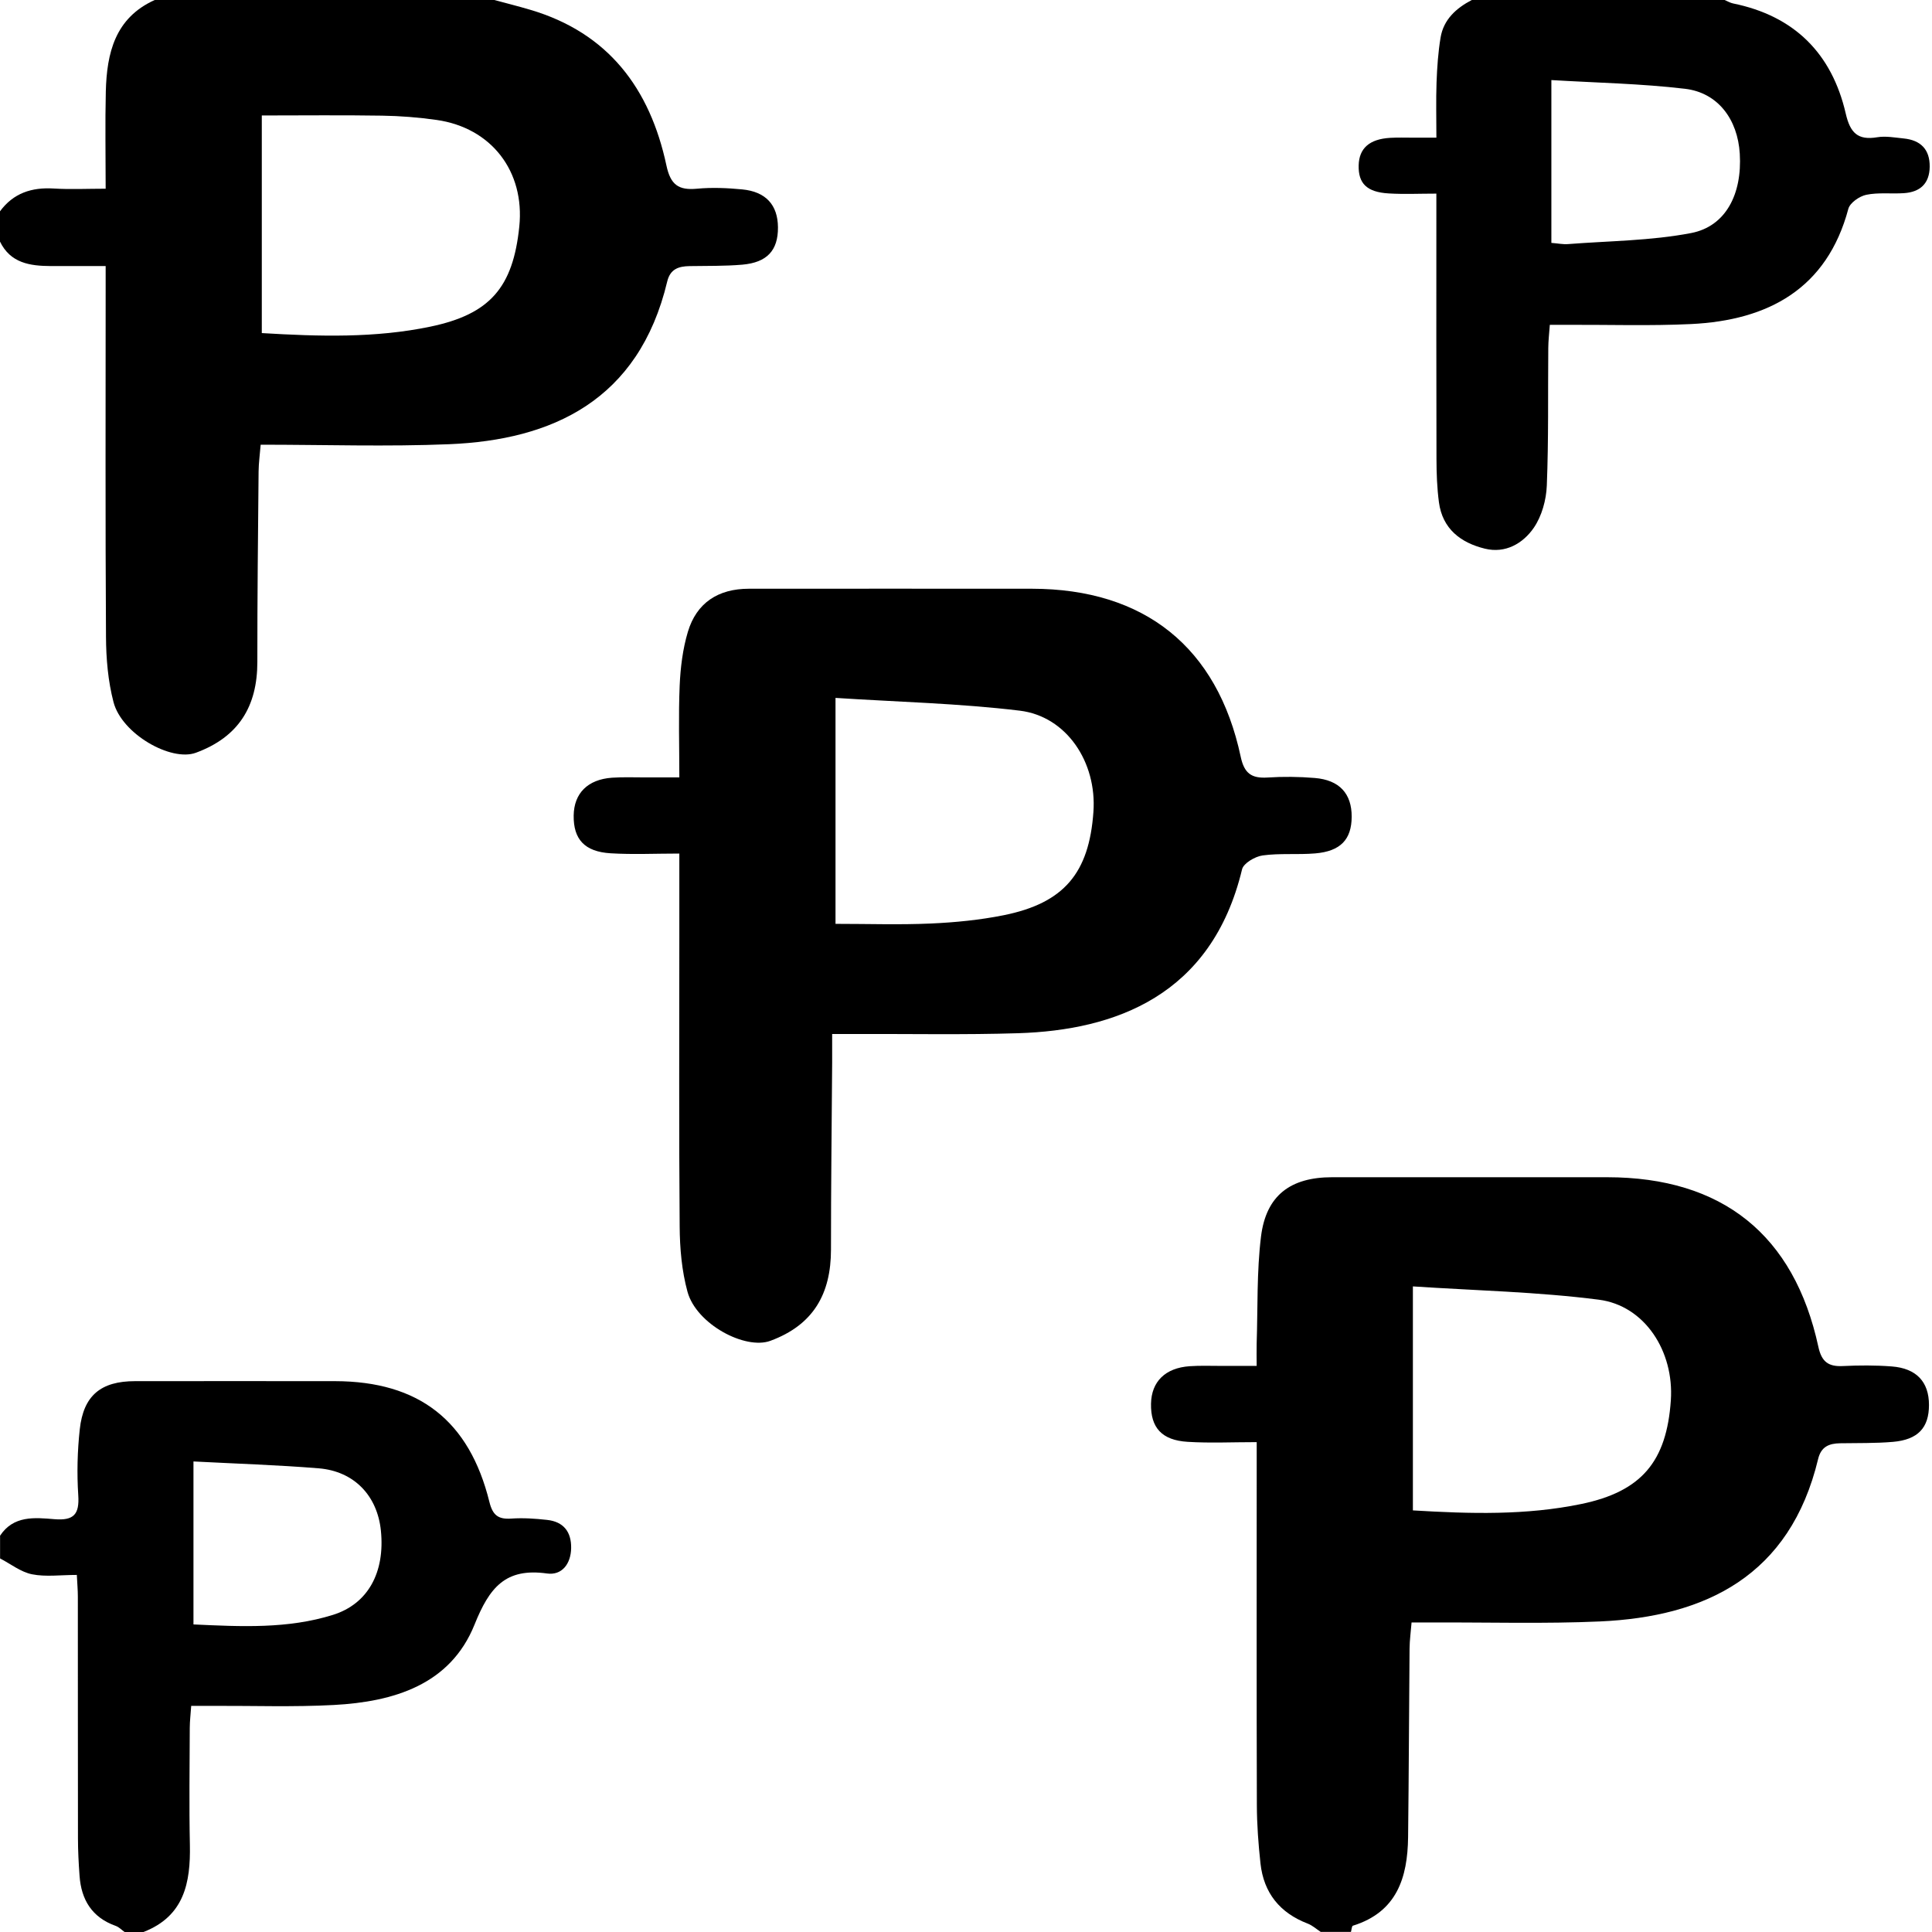 <?xml version="1.0" encoding="UTF-8"?><svg id="Layer_1" xmlns="http://www.w3.org/2000/svg" viewBox="0 0 512 512"><defs><style>.cls-1{stroke-width:0px;}</style></defs><path class="cls-1" d="m131.01,0c3.16.86,6.34,1.65,9.47,2.58,20.76,6.11,31.79,20.94,36.13,41.27,1.09,5.12,3.2,6.62,8.09,6.16,3.95-.37,8.01-.2,11.97.18,6.31.6,9.46,4.14,9.5,10.06.04,6.08-2.85,9.31-9.45,9.89-4.63.4-9.32.3-13.98.38-2.9.05-5.13.77-5.92,4.09-7.55,31.63-30.63,41.99-57.77,43.11-16.45.68-32.95.13-49.97.13-.21,2.61-.53,4.86-.55,7.11-.16,16.82-.34,33.65-.33,50.47,0,11.8-4.99,19.91-16.3,24.06-6.57,2.41-19.61-4.96-21.82-13.43-1.45-5.56-1.96-11.5-1.99-17.27-.19-30.66-.09-61.32-.09-91.99,0-1.81,0-3.62,0-6.29-5.04,0-9.78.02-14.52,0-5.52-.03-10.71-.76-13.49-6.5v-8c3.56-4.84,8.41-6.41,14.26-6.05,4.42.27,8.86.05,13.75.05,0-8.92-.16-17.34.04-25.76C28.3,14.06,30.47,4.76,41,0,71.01,0,101.01,0,131.01,0Zm-61.63,88.27c15.31.92,30.09,1.34,44.69-1.71,15.78-3.3,21.89-10.37,23.55-26.52,1.5-14.63-7.39-26.2-21.95-28.26-4.76-.67-9.6-1.06-14.41-1.13-10.55-.17-21.11-.05-31.88-.05v57.69Z"/><path class="cls-1" d="m350.04,512c-1.15-.75-2.22-1.74-3.47-2.22-7.39-2.83-11.67-8.12-12.53-15.95-.56-5.12-.94-10.28-.96-15.43-.09-29.98-.04-59.96-.04-89.94v-6.28c-6.43,0-12.39.29-18.31-.08-6.86-.42-9.81-3.77-9.7-10.09.11-5.86,3.77-9.5,10.24-9.95,2.82-.2,5.66-.07,8.49-.08,2.83,0,5.65,0,9.27,0,0-2.08-.05-3.99,0-5.9.31-9.47,0-19.02,1.15-28.38,1.35-10.91,7.81-15.71,18.81-15.72,24.32,0,48.64-.01,72.96,0,30.46.02,49.5,15.23,55.94,44.95.85,3.92,2.62,5.28,6.46,5.09,4.31-.21,8.67-.23,12.97.1,6.57.5,9.88,4.1,9.88,10.21,0,6.04-2.91,9.21-9.56,9.78-4.63.4-9.31.29-13.97.37-2.93.05-5.06.88-5.85,4.18-7.44,30.98-29.84,41.79-57.8,43.04-14.63.65-29.3.22-43.95.27-1.81,0-3.63,0-5.99,0-.2,2.47-.51,4.71-.53,6.96-.15,16.65-.19,33.3-.39,49.95-.13,10.7-2.97,19.83-14.62,23.45-.31.1-.36,1.08-.52,1.64h-8Zm24.39-111.73c15.26.92,30.03,1.33,44.64-1.7,15.95-3.31,22.61-11.24,23.72-27.48.88-12.96-6.88-25.09-19.1-26.66-16.21-2.08-32.65-2.42-49.26-3.52v59.35Z"/><path class="cls-1" d="m457.05,0c.74.31,1.45.75,2.22.91,16.24,3.3,26.19,13.25,29.87,29.18,1.17,5.08,3.15,7.15,8.37,6.28,2.24-.37,4.65.09,6.96.32,4.5.44,6.98,2.88,6.92,7.52-.06,4.46-2.56,6.7-6.85,6.98-3.32.22-6.74-.23-9.95.43-1.82.38-4.33,2.12-4.76,3.72-5.65,21.16-21.21,29.57-41.74,30.54-10.8.51-21.64.16-32.47.2-1.48,0-2.96,0-4.9,0-.16,2.27-.4,4.21-.41,6.16-.11,12.16.1,24.32-.39,36.46-.15,3.8-1.33,8.08-3.45,11.17-2.87,4.16-7.52,6.87-12.97,5.53-6.4-1.57-11.23-5.24-12.17-12.3-.5-3.78-.64-7.64-.65-11.46-.06-21.32-.03-42.64-.03-63.96v-6.37c-4.47,0-8.57.2-12.64-.05-5.78-.34-8.07-2.64-7.95-7.44.11-4.52,2.85-6.96,8.33-7.29,1.99-.12,4-.05,6-.05,1.81,0,3.61,0,6.27,0,0-5.17-.13-9.92.04-14.65.15-3.97.42-7.97,1.07-11.89C382.57,5.16,385.9,2.17,390.04,0,412.38,0,434.71,0,457.05,0Zm-45.91,64.37c1.76.14,3.08.42,4.37.32,10.91-.85,21.98-.88,32.66-2.93,9.19-1.77,13.54-10.34,12.89-21.02-.55-9.12-5.79-16.18-14.51-17.21-11.65-1.38-23.44-1.59-35.42-2.31v43.16Z"/><path class="cls-1" d="m0,407c3.58-5.44,9.2-4.83,14.42-4.4,5.14.42,6.66-1.28,6.32-6.36-.38-5.79-.23-11.69.4-17.46.98-8.99,5.62-12.76,14.66-12.76,17.67,0,35.33-.03,53,0,22.19.05,35.56,10.42,40.9,32.02.87,3.52,2.35,4.64,5.81,4.4,3.13-.22,6.33,0,9.47.35,4.35.47,6.45,3.15,6.38,7.47-.07,4.18-2.45,7.28-6.39,6.73-11.05-1.55-15.27,3.73-19.22,13.56-6.42,15.95-21.42,20.44-37.29,21.29-10.63.57-21.32.19-31.98.23-1.8,0-3.59,0-5.81,0-.15,2.22-.37,4-.38,5.79-.03,10.33-.19,20.67.03,31,.21,10.11-1.52,18.97-12.3,23.14h-5c-.78-.55-1.49-1.31-2.36-1.62-6.28-2.23-9.13-6.91-9.58-13.28-.24-3.32-.42-6.65-.42-9.98-.04-21.33-.01-42.65-.03-63.98,0-1.76-.16-3.53-.27-5.77-4.31,0-8.23.56-11.88-.17-2.98-.6-5.65-2.74-8.46-4.2,0-2,0-4,0-6Zm51.27-19.7v43.19c12.69.59,25.02,1.21,36.99-2.54,9.27-2.91,13.8-11.26,12.68-22.31-.94-9.26-7.08-15.75-16.48-16.52-10.94-.89-21.92-1.23-33.19-1.82Z"/><path class="cls-1" d="m220.53,274c0,3.03.01,5.34,0,7.65-.11,16.49-.32,32.98-.31,49.48,0,11.71-4.62,19.98-16.06,24.2-6.68,2.46-19.62-4.41-21.97-13.01-1.51-5.54-2.03-11.49-2.07-17.26-.21-25.5-.09-50.99-.09-76.49v-22.37c-6.36,0-12.31.29-18.21-.07-6.92-.42-9.87-3.73-9.79-10.01.08-5.89,3.71-9.56,10.16-10.02,2.99-.21,6-.07,9-.08,2.79,0,5.58,0,8.84,0,0-8.43-.25-16.4.09-24.34.21-4.77.81-9.67,2.17-14.23,2.31-7.72,8.05-11.43,16.18-11.43,25,0,50-.03,75,0,29.82.04,49.15,15.48,55.33,44.52.94,4.44,2.89,5.78,7.12,5.51,4.14-.27,8.34-.22,12.48.12,6.56.53,9.84,4.15,9.81,10.29-.03,6.01-2.95,9.13-9.65,9.7-4.64.39-9.37-.09-13.95.54-2.01.28-5.06,2.06-5.45,3.68-8.06,33.59-33.78,42.62-59.27,43.43-14.31.45-28.65.16-42.98.21-1.8,0-3.61,0-6.36,0Zm.89-29.17c8.71,0,17.01.28,25.28-.09,6.46-.29,12.97-.93,19.3-2.2,15.97-3.22,22.63-11.15,23.77-27.4.93-13.15-7.11-25.31-19.54-26.81-16.08-1.94-32.34-2.31-48.81-3.38v59.88Z"/></svg>